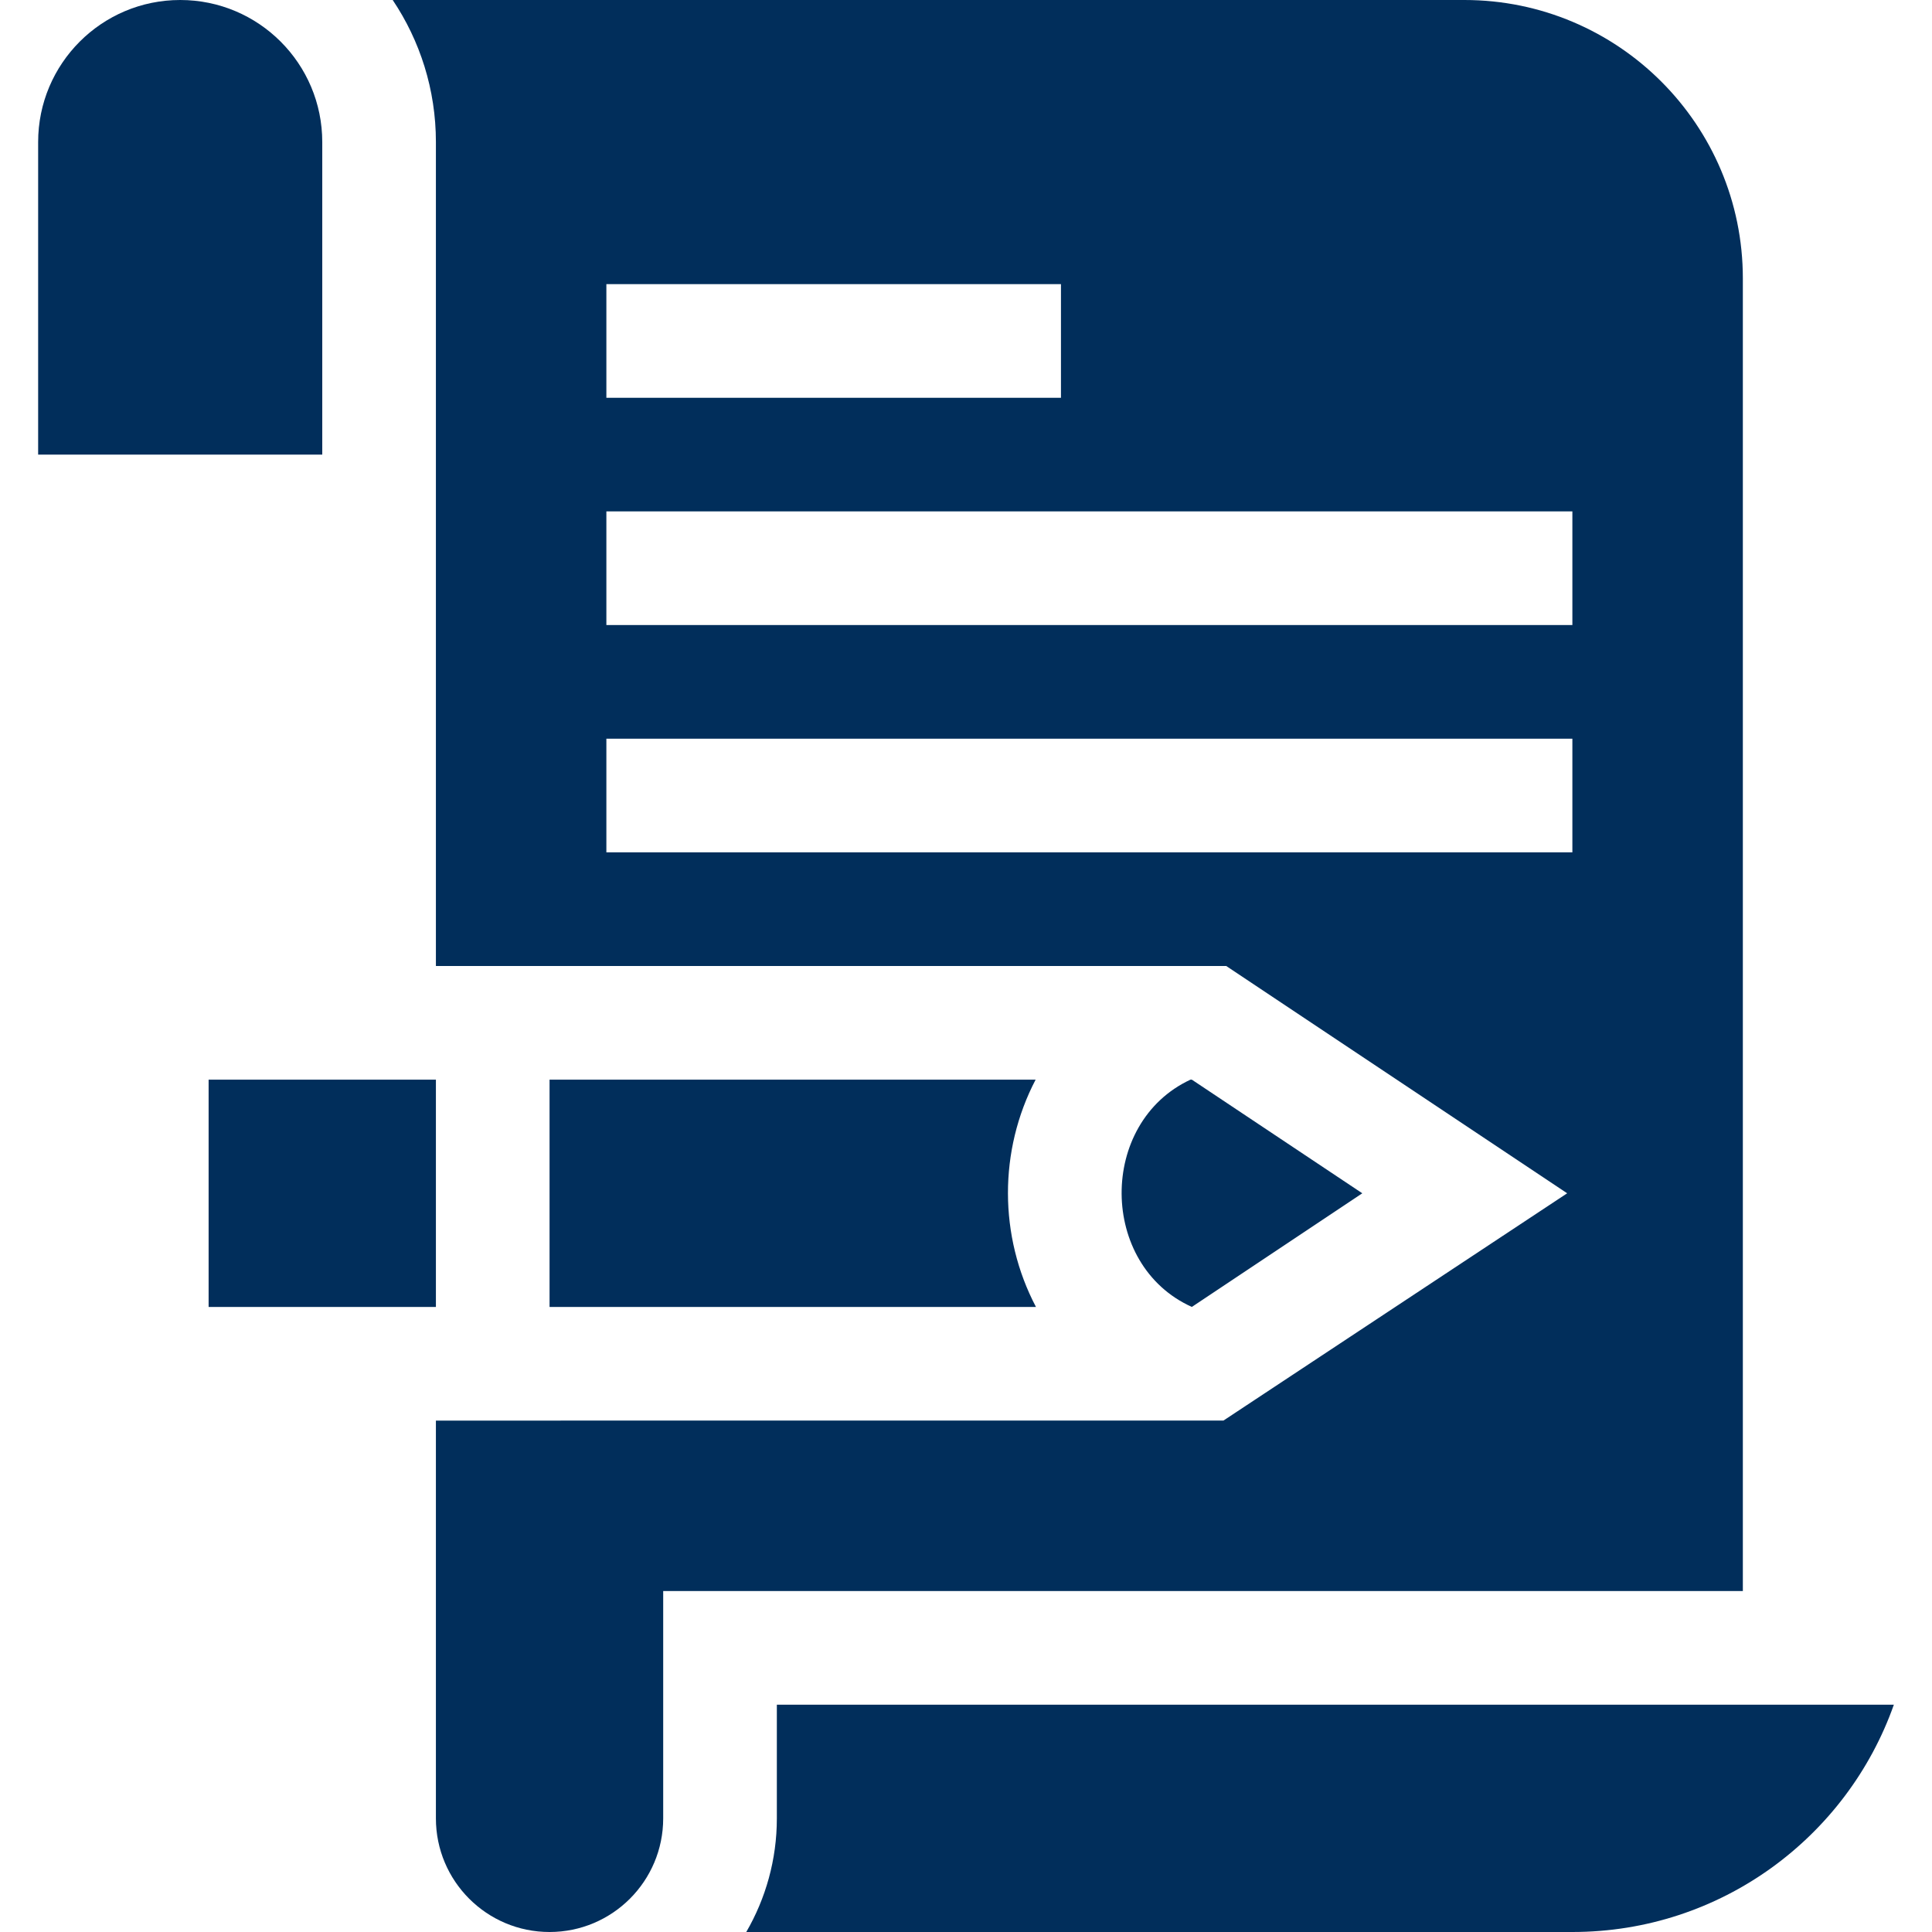 <svg xmlns="http://www.w3.org/2000/svg" version="1.1" xmlns:xlink="http://www.w3.org/1999/xlink" xmlns:svgjs="http://svgjs.com/svgjs" width="512" height="512" x="0" y="0" viewBox="0 0 510 510" style="enable-background:new 0 0 512 512" xml:space="preserve" class=""><g><g xmlns="http://www.w3.org/2000/svg" id="XMLID_2783_"><path id="XMLID_2834_" d="m460.069 420v-346.493c0-40.597-32.91-73.507-73.507-73.507-11.555 0-269.807 0-282.899 0 7.199 10.733 11.406 23.633 11.406 37.5v217.5h208.625l90.001 60c-1.502.993 13.489-8.919-90.732 59.994-10 0-163.855.006-207.894.006v105c0 16.568 13.432 30 30 30 16.569 0 30-13.432 30-30v-60zm-300-345h120v30h-120zm0 60h255v30h-255zm0 90v-30h255v30z" fill="#012E5B" data-original="#012E5B" class=""></path><path id="XMLID_2875_" d="m314.621 344.994c17.614-11.743 22.667-15.112 44.99-29.994-10.703-7.136-33.877-22.585-45-30-.1 0-.452 0-.352 0-24.422 11.363-24.172 48.989.362 59.994z" fill="#012E5B" data-original="#012E5B" class=""></path><path id="XMLID_2876_" d="m115.069 285c-20.971 0-39.029 0-60 0v60h60z" fill="#012E5B" data-original="#012E5B" class=""></path><path id="XMLID_2877_" d="m145.069 285v60h128.399c-9.824-18.662-9.861-41.301-.088-60-15.626 0-118.235 0-128.311 0z" fill="#012E5B" data-original="#012E5B" class=""></path><path id="XMLID_2939_" d="m85.069 37.5c0-20.711-16.789-37.5-37.5-37.5-20.71 0-37.5 16.789-37.5 37.5v82.5h75z" fill="#012E5B" data-original="#012E5B" class=""></path><path id="XMLID_2946_" d="m205.069 450v30c0 10.925-2.949 21.168-8.072 30h218.072c39.185 0 72.507-25.047 84.862-60z" fill="#012E5B" data-original="#012E5B" class=""></path></g></g></svg>
